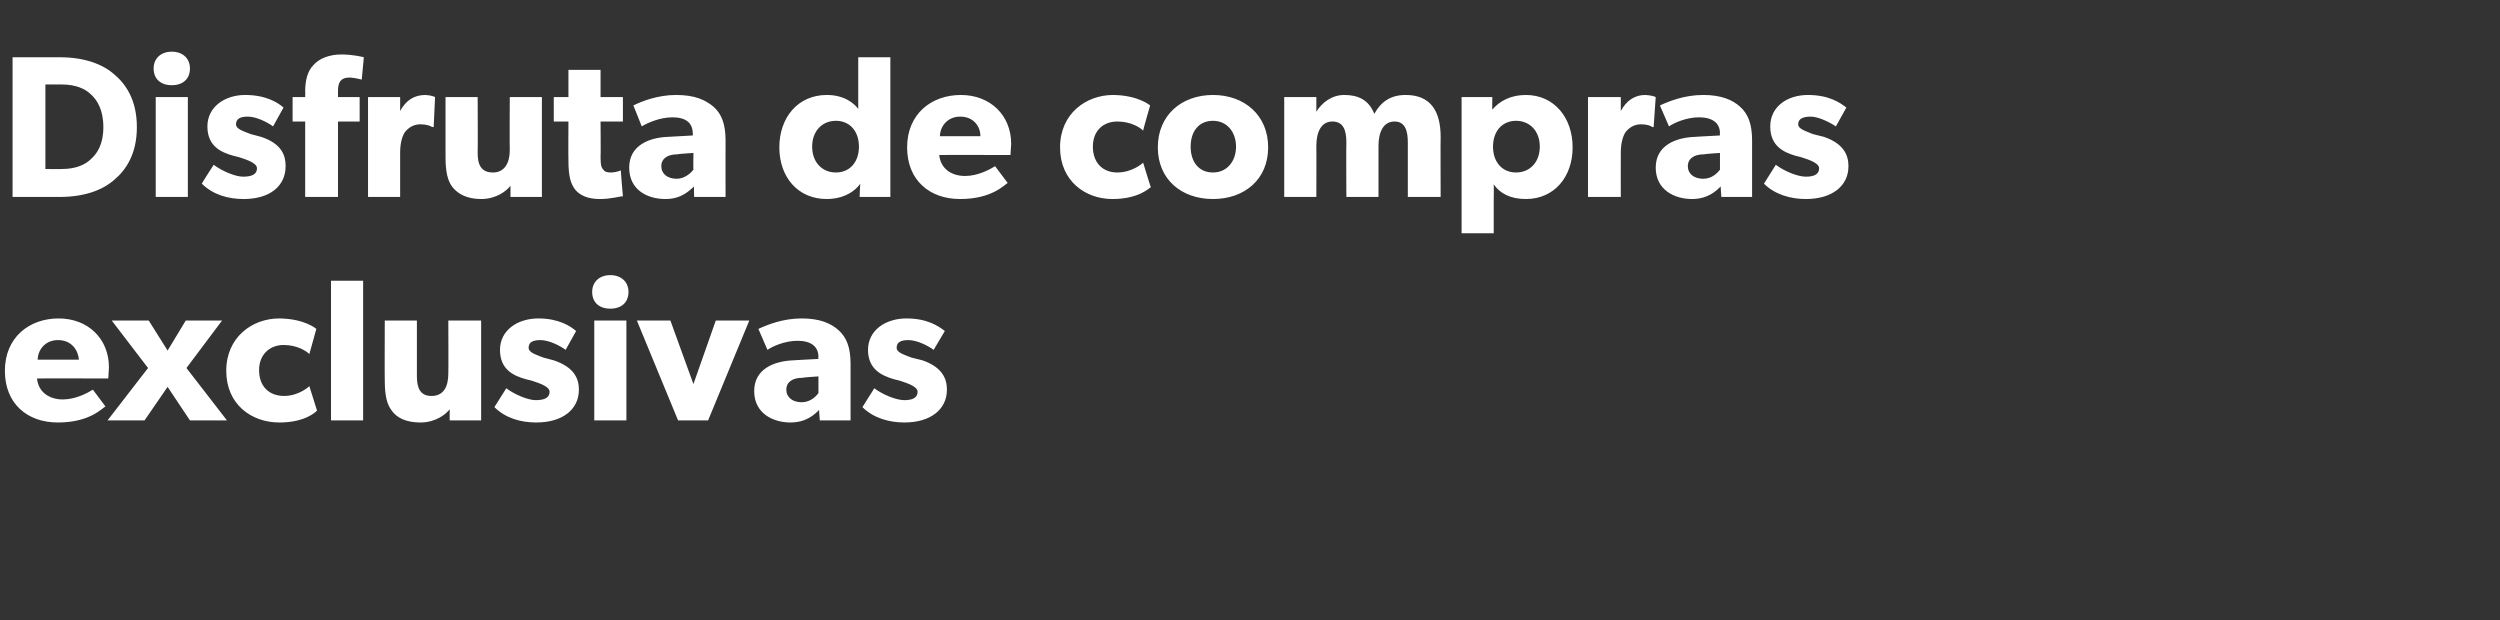 <?xml version="1.0" standalone="no"?><!DOCTYPE svg PUBLIC "-//W3C//DTD SVG 1.1//EN" "http://www.w3.org/Graphics/SVG/1.1/DTD/svg11.dtd"><svg xmlns="http://www.w3.org/2000/svg" version="1.1" width="358px" height="88.8px" viewBox="0 -5 358 88.8" style="top:-5px"><rect x="0" y="-5" width="358" height="88.8" fill="#333333" stroke="none"/><desc>Disfruta de compras exclusivas</desc><defs/><g id="Polygon13847"><path d="m8.3 55.5c-4.4 0-7.6-2.7-7.6-7.4c0-4.8 3.5-7.5 7.7-7.5c4.2 0 7.2 2.9 7.2 7c-.03.73-.1 1.6-.1 1.6c0 0-10.16-.03-10.2 0c.2 2 1.8 3 3.7 3c1.8 0 3.5-.9 4.3-1.4c0 0 1.8 2.4 1.8 2.4c-.5.3-2.3 2.3-6.8 2.3zm0-11.8c-1.9 0-2.9 1.5-2.9 2.8c0 0 5.9 0 5.9 0c-.1-1.3-1-2.8-3-2.8zm7.7-2.8l5.3 0l2.7 4.3l2.6-4.3l5.2 0l-5.1 6.8l5.8 7.5l-5.3 0l-3.2-4.8l-3.3 4.8l-5.3 0l5.8-7.5l-5.2-6.8zm24 14.6c-4 0-7.6-2.6-7.6-7.4c0-4.8 3.7-7.5 7.6-7.5c3.67.04 5.3 1.5 5.3 1.5c0 0-.99 3.56-1 3.6c-.4-.4-1.7-1.3-3.7-1.3c-1.9 0-3.5 1.3-3.5 3.6c0 2.3 1.4 3.7 3.6 3.7c2.16-.01 3.6-1.4 3.6-1.4c0 0 1.11 3.51 1.1 3.5c-.1.1-1.6 1.7-5.4 1.7zm12-20.3l0 20l-4.6 0l0-20l4.6 0zm8.2 20.3c-2.1 0-3.4-.7-4.1-1.7c-.7-.9-1-2.2-1-4.3c-.03.04 0-8.6 0-8.6l4.6 0c0 0 .01 8.01 0 8c0 1.7.5 2.8 2.1 2.8c1.7 0 2.4-1.3 2.4-3.2c.03 0 0-7.6 0-7.6l4.7 0l0 14.3l-4.5 0c0 0-.02-1.62 0-1.6c-.6.8-2.1 1.9-4.2 1.9zm16.5-3.2c1.2 0 2-.3 2-1.2c0-.9-2.1-1.4-2.6-1.6c0 0-.8-.2-.8-.2c-1.8-.5-3.7-1.4-3.7-4.2c0-2.8 2.5-4.5 5.5-4.5c2.9 0 4.6 1.1 5.4 1.8c0 0-1.5 2.7-1.5 2.7c-.8-.6-2.4-1.4-3.6-1.4c-1.1 0-1.7.3-1.7 1.1c0 .7 1.1 1 2.1 1.4c0 0 1.5.4 1.5.4c3 1 3.6 2.7 3.6 4.2c0 2.8-2.3 4.7-6.1 4.7c-2.2 0-4.4-.6-6-2.2c0 0 1.7-2.7 1.7-2.7c1.2.9 3.1 1.7 4.2 1.7zm10.7-17.9c1.6 0 2.6 1 2.6 2.4c0 1.5-1 2.4-2.6 2.4c-1.6 0-2.6-.9-2.6-2.4c0-1.4 1-2.4 2.6-2.4zm2.3 6.5l0 14.3l-4.6 0l0-14.3l4.6 0zm6.3 0l3.3 9.1l3.2-9.1l4.8 0l-5.9 14.3l-4.3 0l-5.9-14.3l4.8 0zm17.2 14.6c-2.5 0-5.2-1.3-5.2-4.5c0-3.2 2.9-4.3 5.6-4.4c-.04-.01 3.6-.2 3.6-.2c0 0-.04-.28 0-.3c0-1.5-1.1-2.3-3-2.3c-1.8 0-3.6.8-4.3 1.3c0 0-1.3-3-1.3-3c1.3-.6 3.5-1.5 6.2-1.5c2.6 0 4.2.7 5.3 1.7c1.1 1 1.7 2.4 1.7 4.8c0 .04 0 8.1 0 8.1l-4.4 0c0 0-.13-1.51-.1-1.5c-.6.6-1.8 1.8-4.1 1.8zm-.6-4.7c0 1.1.9 1.8 2.2 1.8c1.3 0 2.1-.9 2.4-1.3c-.01-.04 0-2.4 0-2.4c0 0-2.3.15-2.3.2c-1.4 0-2.3.6-2.3 1.7zm16.9 1.5c1.1 0 1.9-.3 1.9-1.2c0-.9-2.1-1.4-2.6-1.6c0 0-.8-.2-.8-.2c-1.7-.5-3.7-1.4-3.7-4.2c0-2.8 2.5-4.5 5.5-4.5c3 0 4.6 1.1 5.5 1.8c0 0-1.6 2.7-1.6 2.7c-.8-.6-2.4-1.4-3.6-1.4c-1.1 0-1.7.3-1.7 1.1c0 .7 1.1 1 2.1 1.4c0 0 1.6.4 1.6.4c2.9 1 3.5 2.7 3.5 4.2c0 2.8-2.3 4.7-6.1 4.7c-2.1 0-4.4-.6-6-2.2c0 0 1.7-2.7 1.7-2.7c1.2.9 3.1 1.7 4.3 1.7z" stroke="none" fill="#fff"/></g><g id="Polygon13846"><path d="m16.3 5.6c1.7 1.4 3.3 3.7 3.3 7.6c0 3.9-1.6 6.2-3.3 7.6c-1.6 1.4-4.2 2.4-7.7 2.4c.01 0-6.8 0-6.8 0l0-20c0 0 6.81-.01 6.8 0c3.5 0 6.1 1 7.7 2.4zm-3.3 12.2c.9-.8 1.8-2.1 1.8-4.6c0-2.5-.9-3.9-1.8-4.7c-.8-.8-2.2-1.4-4.1-1.4c-.03-.02-2.4 0-2.4 0l0 12.1c0 0 2.37.03 2.4 0c1.9 0 3.3-.6 4.1-1.4zm11.6-15.4c1.6 0 2.6 1 2.6 2.4c0 1.5-1 2.4-2.6 2.4c-1.6 0-2.6-.9-2.6-2.4c0-1.4 1-2.4 2.6-2.4zm2.3 6.5l0 14.3l-4.6 0l0-14.3l4.6 0zm3.7 9.7c1.2.9 3.1 1.7 4.2 1.7c1.2 0 2-.3 2-1.2c0-.9-2.1-1.4-2.6-1.6c0 0-.8-.2-.8-.2c-1.8-.5-3.7-1.4-3.7-4.2c0-2.8 2.5-4.5 5.4-4.5c3 0 4.7 1.1 5.5 1.8c0 0-1.5 2.7-1.5 2.7c-.8-.6-2.4-1.4-3.6-1.4c-1.1 0-1.7.3-1.7 1.1c0 .7 1.1 1 2.1 1.4c0 0 1.5.4 1.5.4c3 1 3.5 2.7 3.5 4.2c0 2.8-2.2 4.7-6 4.7c-2.2 0-4.4-.6-6-2.2c-.05.01 1.7-2.7 1.7-2.7c0 0-.01-.04 0 0zm11.3-6.2l0-3.5l1.8 0c0 0 .03-.75 0-.8c0-1.5.3-2.9 1.2-3.8c.8-.9 2.2-1.5 4-1.5c1.82.01 3.2.4 3.2.4l-.3 3.2c0 0-.88-.25-1.7-.3c-1.4 0-1.7.8-1.7 1.9c0 0 0 .9 0 .9l3.1 0l0 3.5l-3.1 0l0 10.8l-4.7 0l0-10.8l-1.8 0zm15.4-3.5l0 2c0 0 .03.03 0 0c.8-1.5 2-2.3 3.6-2.3c.93.04 1.4.3 1.4.3l-.2 4.3c0 0-.24-.03-.2 0c-.3-.2-.9-.4-1.7-.4c-1.1 0-1.8.6-2.2 1.1c-.3.4-.7 1.4-.7 2.9c0 .05 0 6.4 0 6.4l-4.6 0l0-14.3l4.6 0zm11.6 14.6c-2 0-3.3-.7-4.1-1.7c-.7-.9-1-2.2-1-4.3c0 .04 0-8.6 0-8.6l4.6 0c0 0 .04 8.01 0 8c0 1.7.5 2.8 2.2 2.8c1.6 0 2.4-1.3 2.4-3.2c-.04 0 0-7.6 0-7.6l4.6 0l0 14.3l-4.5 0c0 0 .01-1.62 0-1.6c-.6.8-2.1 1.9-4.2 1.9zm17 0c-1.7 0-2.8-.5-3.5-1.3c-.7-.9-1-2-1-4.2c-.03-.02 0-5.6 0-5.6l-2.1 0l0-3.5l2.1 0l0-3.9l4.6 0l0 3.9l3.2 0l0 3.5l-3.2 0c0 0 .04 5.17 0 5.2c0 1.2.2 1.5.4 1.7c.2.3.5.4 1.1.4c.77-.01 1.4-.3 1.4-.3c0 0 .27 3.65.3 3.7c-.4 0-1.7.4-3.3.4zm9.4 0c-2.6 0-5.2-1.3-5.2-4.5c0-3.2 2.9-4.3 5.5-4.4c.04-.01 3.6-.2 3.6-.2c0 0 .04-.28 0-.3c0-1.5-1-2.3-2.9-2.3c-1.8 0-3.6.8-4.4 1.3c0 0-1.2-3-1.2-3c1.2-.6 3.5-1.5 6.1-1.5c2.7 0 4.2.7 5.4 1.7c1.1 1 1.7 2.4 1.7 4.8c-.02.04 0 8.1 0 8.1l-4.5 0c0 0-.05-1.51 0-1.5c-.7.6-1.8 1.8-4.1 1.8zm-.6-4.7c0 1.1.9 1.8 2.2 1.8c1.2 0 2.1-.9 2.4-1.3c-.04-.04 0-2.4 0-2.4c0 0-2.33.15-2.3.2c-1.4 0-2.3.6-2.3 1.7zm28.5 2.5c-1.1 1.5-2.9 2.2-4.8 2.2c-4.2 0-6.8-3.2-6.8-7.4c0-4.2 2.6-7.5 6.8-7.5c2.6 0 4 1.3 4.5 2c0 .04 0-.8 0-.8l0-6.6l4.6 0l0 20l-4.4 0c0 0 .06-1.89.1-1.9zm-.2-5.3c0-2.2-1.3-3.7-3.3-3.7c-2 0-3.4 1.5-3.4 3.7c0 2.2 1.4 3.7 3.4 3.7c2 0 3.3-1.5 3.3-3.7zm14.5 7.5c-4.4 0-7.6-2.7-7.6-7.4c0-4.8 3.5-7.5 7.7-7.5c4.2 0 7.2 2.9 7.2 7c-.04.73-.1 1.6-.1 1.6c0 0-10.17-.03-10.2 0c.2 2 1.8 3 3.7 3c1.8 0 3.5-.9 4.3-1.4c0 0 1.8 2.4 1.8 2.4c-.5.3-2.3 2.3-6.8 2.3zm0-11.8c-1.9 0-2.9 1.5-2.9 2.8c0 0 5.8 0 5.8 0c0-1.3-.9-2.8-2.9-2.8zm21.8 11.8c-3.9 0-7.5-2.6-7.5-7.4c0-4.8 3.7-7.5 7.6-7.5c3.63.04 5.3 1.5 5.3 1.5c0 0-1.03 3.56-1 3.6c-.4-.4-1.7-1.3-3.7-1.3c-2 0-3.5 1.3-3.5 3.6c0 2.3 1.4 3.7 3.5 3.7c2.22-.01 3.7-1.4 3.7-1.4c0 0 1.07 3.51 1.1 3.5c-.2.1-1.7 1.7-5.5 1.7zm14.4-14.9c4.5 0 7.9 2.9 7.9 7.5c0 4.6-3.4 7.4-7.9 7.4c-4.5 0-7.9-2.8-7.9-7.4c0-4.6 3.4-7.5 7.9-7.5zm3.3 7.4c0-2.1-1.3-3.7-3.3-3.7c-2.1 0-3.2 1.6-3.2 3.7c0 2.1 1.1 3.7 3.2 3.7c2 0 3.3-1.6 3.3-3.7zm11.5-7.1l0 2.1c0 0 .02-.04 0 0c.8-1.3 2.2-2.4 4-2.4c2 0 3.5.7 4.3 2.7c1-1.8 2.4-2.7 4.5-2.7c3.7 0 5 2.5 5 6c-.03-.01 0 8.6 0 8.6l-4.7 0c0 0 0-7.77 0-7.8c0-1.5-.3-3-1.9-3c-1.6 0-2.3 1.5-2.3 3.5c0-.04 0 7.3 0 7.3l-4.6 0c0 0-.04-7.77 0-7.8c0-1.7-.4-3-2-3c-1.6 0-2.3 1.5-2.3 3.5c.02-.04 0 7.3 0 7.3l-4.6 0l0-14.3l4.6 0zm25.2 0c0 0-.03 1.83 0 1.8c1-1.2 2.6-2.1 4.8-2.1c4.1 0 6.7 3.3 6.7 7.5c0 4.2-2.6 7.4-6.7 7.4c-2.2 0-3.7-.8-4.6-2.1c.03 0 0 2.6 0 2.6l0 4.4l-4.6 0l0-19.5l4.4 0zm6.8 7.1c0-2.2-1.4-3.7-3.4-3.7c-2 0-3.3 1.5-3.3 3.7c0 2.2 1.3 3.7 3.3 3.7c2 0 3.4-1.5 3.4-3.7zm11.6-7.1l0 2c0 0 .01.03 0 0c.8-1.5 2-2.3 3.5-2.3c1.01.04 1.5.3 1.5.3l-.3 4.3c0 0-.16-.03-.2 0c-.2-.2-.8-.4-1.6-.4c-1.1 0-1.8.6-2.2 1.1c-.3.4-.7 1.4-.7 2.9c-.02.05 0 6.4 0 6.4l-4.7 0l0-14.3l4.7 0zm10.2 14.6c-2.5 0-5.2-1.3-5.2-4.5c0-3.2 2.9-4.3 5.6-4.4c-.03-.01 3.6-.2 3.6-.2c0 0-.04-.28 0-.3c0-1.5-1.1-2.3-3-2.3c-1.8 0-3.6.8-4.3 1.3c0 0-1.3-3-1.3-3c1.3-.6 3.5-1.5 6.2-1.5c2.6 0 4.2.7 5.3 1.7c1.1 1 1.7 2.4 1.7 4.8c0 .04 0 8.1 0 8.1l-4.4 0c0 0-.12-1.51-.1-1.5c-.6.6-1.8 1.8-4.1 1.8zm-.6-4.7c0 1.1.9 1.8 2.2 1.8c1.3 0 2.1-.9 2.4-1.3c-.01-.04 0-2.4 0-2.4c0 0-2.3.15-2.3.2c-1.4 0-2.3.6-2.3 1.7zm16.9 1.5c1.1 0 1.9-.3 1.9-1.2c0-.9-2.1-1.4-2.6-1.6c0 0-.8-.2-.8-.2c-1.7-.5-3.6-1.4-3.6-4.2c0-2.8 2.4-4.5 5.4-4.5c3 0 4.6 1.1 5.5 1.8c0 0-1.5 2.7-1.5 2.7c-.9-.6-2.5-1.4-3.6-1.4c-1.1 0-1.8.3-1.8 1.1c0 .7 1.2 1 2.1 1.4c0 0 1.6.4 1.6.4c2.9 1 3.5 2.7 3.5 4.2c0 2.8-2.3 4.7-6.1 4.7c-2.1 0-4.4-.6-6-2.2c0 0 1.7-2.7 1.7-2.7c1.2.9 3.1 1.7 4.3 1.7z" stroke="none" fill="#fff"/></g></svg>